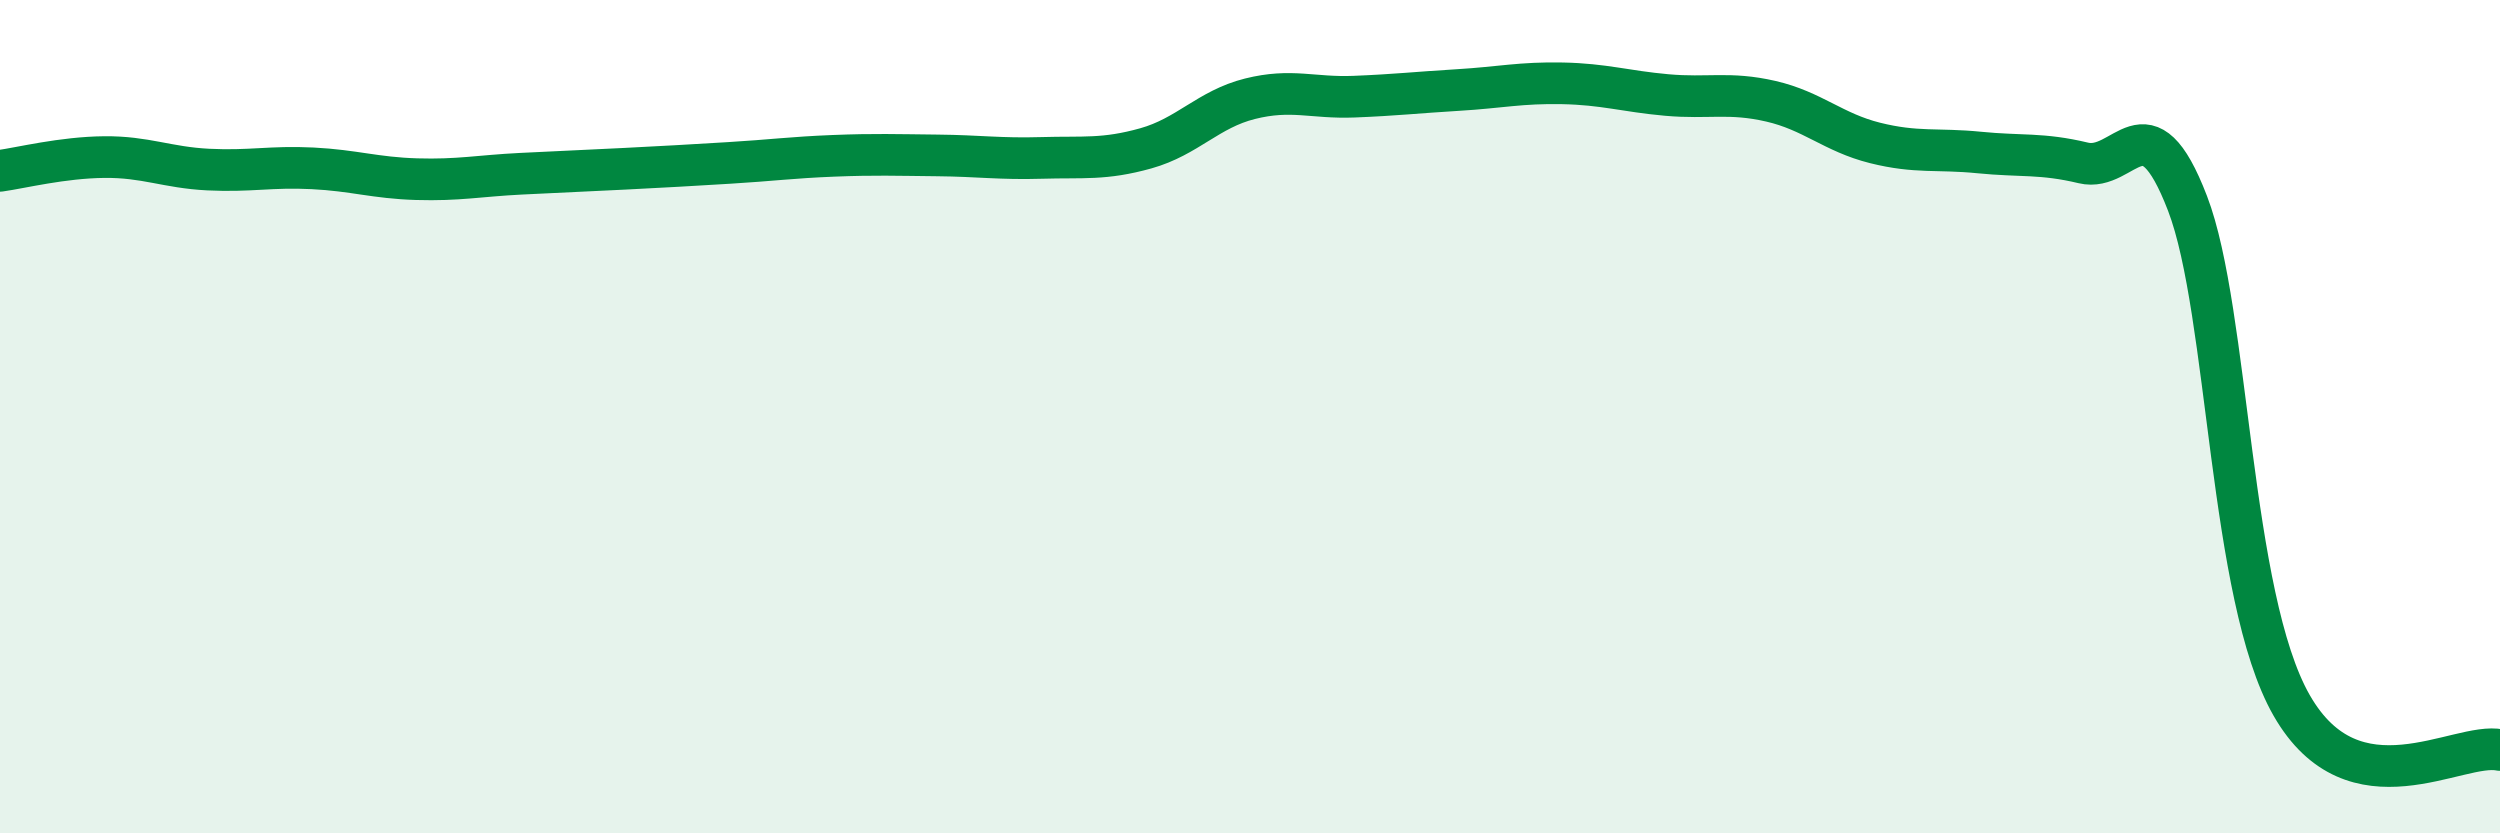 
    <svg width="60" height="20" viewBox="0 0 60 20" xmlns="http://www.w3.org/2000/svg">
      <path
        d="M 0,4.1 C 0.5,4.03 1.5,3.78 2.5,3.77 C 3.5,3.76 4,4.02 5,4.07 C 6,4.12 6.5,3.99 7.5,4.04 C 8.5,4.09 9,4.27 10,4.3 C 11,4.33 11.5,4.22 12.5,4.17 C 13.5,4.12 14,4.1 15,4.05 C 16,4 16.5,3.97 17.5,3.91 C 18.5,3.85 19,3.78 20,3.74 C 21,3.7 21.5,3.72 22.5,3.73 C 23.5,3.74 24,3.82 25,3.79 C 26,3.76 26.5,3.84 27.5,3.56 C 28.5,3.28 29,2.62 30,2.37 C 31,2.12 31.5,2.36 32.5,2.32 C 33.5,2.28 34,2.22 35,2.16 C 36,2.1 36.5,1.98 37.5,2 C 38.5,2.02 39,2.19 40,2.28 C 41,2.37 41.5,2.2 42.5,2.43 C 43.5,2.66 44,3.18 45,3.43 C 46,3.68 46.5,3.56 47.5,3.66 C 48.5,3.76 49,3.67 50,3.91 C 51,4.15 51.5,2.28 52.5,4.88 C 53.5,7.48 53.5,14.31 55,16.93 C 56.5,19.55 59,17.79 60,18L60 20L0 20Z"
        fill="#008740"
        opacity="0.1"
        stroke-linecap="round"
        stroke-linejoin="round"
      />
      <path
        d="M 0,4.1 C 0.5,4.03 1.5,3.78 2.5,3.77 C 3.5,3.76 4,4.02 5,4.07 C 6,4.12 6.5,3.99 7.5,4.04 C 8.5,4.09 9,4.27 10,4.3 C 11,4.33 11.5,4.22 12.5,4.17 C 13.5,4.12 14,4.1 15,4.05 C 16,4 16.5,3.97 17.5,3.91 C 18.5,3.85 19,3.78 20,3.74 C 21,3.7 21.5,3.72 22.5,3.73 C 23.5,3.74 24,3.82 25,3.79 C 26,3.76 26.5,3.84 27.5,3.56 C 28.5,3.28 29,2.62 30,2.37 C 31,2.12 31.5,2.36 32.5,2.32 C 33.5,2.28 34,2.22 35,2.16 C 36,2.1 36.5,1.98 37.5,2 C 38.5,2.02 39,2.19 40,2.28 C 41,2.37 41.5,2.2 42.5,2.43 C 43.5,2.66 44,3.18 45,3.43 C 46,3.68 46.5,3.56 47.5,3.66 C 48.5,3.76 49,3.67 50,3.91 C 51,4.15 51.5,2.28 52.5,4.88 C 53.5,7.48 53.5,14.31 55,16.93 C 56.5,19.55 59,17.79 60,18"
        stroke="#008740"
        stroke-width="1"
        fill="none"
        stroke-linecap="round"
        stroke-linejoin="round"
      />
    </svg>
  